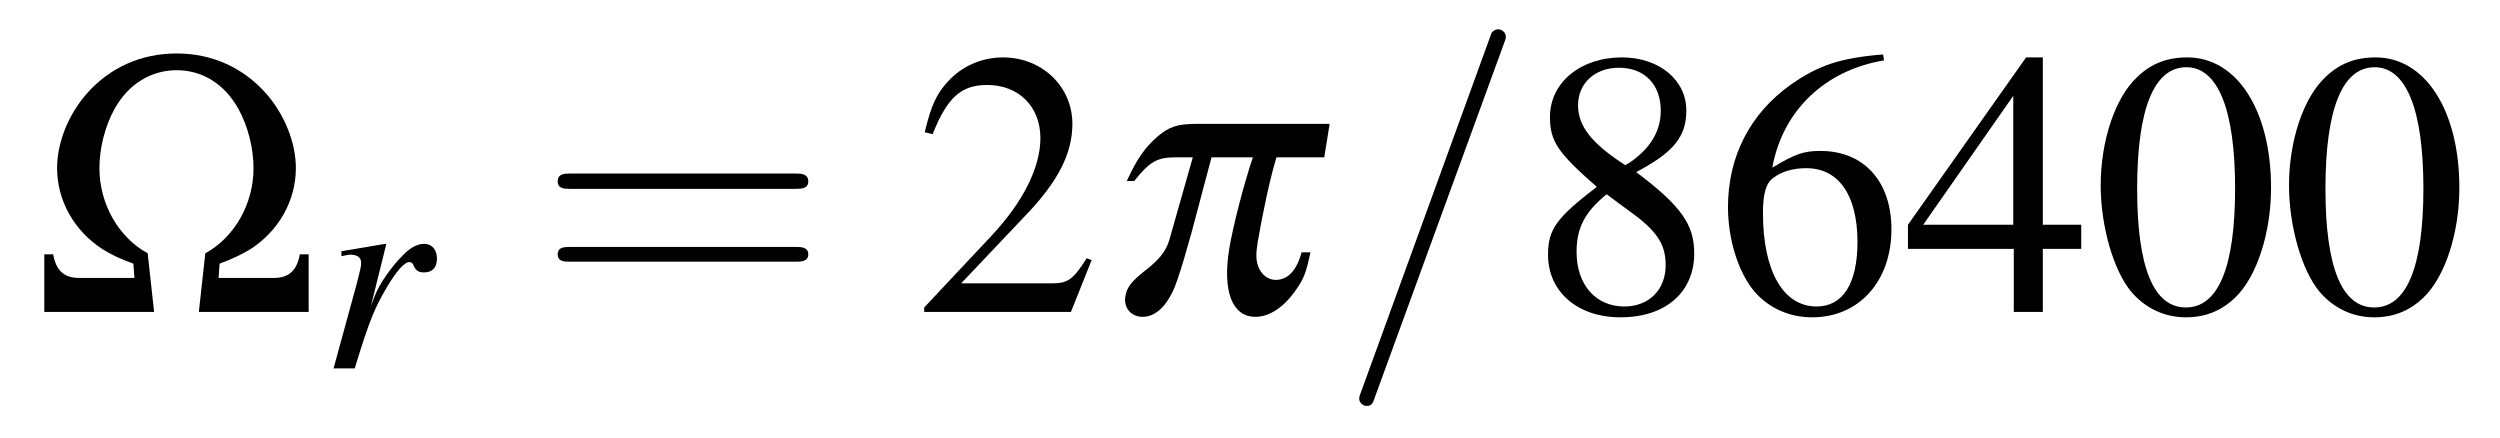 <?xml version="1.0" encoding="UTF-8"?>
<svg xmlns="http://www.w3.org/2000/svg" xmlns:xlink="http://www.w3.org/1999/xlink" viewBox="0 0 79.351 13.889" version="1.2">
<defs>
<g>
<symbol overflow="visible" id="glyph0-0">
<path style="stroke:none;" d=""/>
</symbol>
<symbol overflow="visible" id="glyph0-1">
<path style="stroke:none;" d="M 3.891 0 L 3.688 -1.859 C 2.75 -2.375 2.156 -3.438 2.156 -4.562 C 2.156 -5.188 2.328 -5.891 2.641 -6.453 C 3.078 -7.234 3.797 -7.672 4.609 -7.672 C 5.422 -7.672 6.125 -7.234 6.562 -6.453 C 6.875 -5.891 7.047 -5.188 7.047 -4.562 C 7.047 -3.438 6.453 -2.375 5.516 -1.859 L 5.312 0 L 8.797 0 L 8.797 -1.828 L 8.516 -1.828 C 8.422 -1.297 8.156 -1.078 7.688 -1.078 L 5.938 -1.078 L 5.969 -1.531 C 6.391 -1.688 6.641 -1.812 6.938 -1.984 C 7.844 -2.562 8.391 -3.531 8.391 -4.562 C 8.391 -5.359 8.047 -6.234 7.469 -6.906 C 6.734 -7.75 5.734 -8.203 4.609 -8.203 C 3.469 -8.203 2.469 -7.75 1.734 -6.906 C 1.156 -6.234 0.812 -5.359 0.812 -4.562 C 0.812 -3.531 1.359 -2.562 2.266 -1.984 C 2.547 -1.812 2.797 -1.688 3.234 -1.531 L 3.266 -1.078 L 1.516 -1.078 C 1.047 -1.078 0.781 -1.297 0.688 -1.828 L 0.406 -1.828 L 0.406 0 Z M 3.891 0 "/>
</symbol>
<symbol overflow="visible" id="glyph1-0">
<path style="stroke:none;" d=""/>
</symbol>
<symbol overflow="visible" id="glyph1-1">
<path style="stroke:none;" d="M 1.078 0 C 1.547 -1.531 1.703 -1.906 2.109 -2.594 C 2.406 -3.094 2.656 -3.375 2.812 -3.375 C 2.875 -3.375 2.922 -3.344 2.953 -3.25 C 3.031 -3.094 3.109 -3.047 3.281 -3.047 C 3.547 -3.047 3.688 -3.203 3.688 -3.484 C 3.688 -3.766 3.531 -3.953 3.281 -3.953 C 3.062 -3.953 2.828 -3.828 2.594 -3.578 C 2.219 -3.203 1.859 -2.672 1.719 -2.312 L 1.594 -1.984 L 2.078 -3.938 L 2.047 -3.953 C 1.391 -3.844 1.312 -3.828 0.656 -3.719 L 0.656 -3.562 C 0.875 -3.609 0.891 -3.609 0.953 -3.609 C 1.156 -3.609 1.281 -3.516 1.281 -3.359 C 1.281 -3.234 1.281 -3.234 1.125 -2.625 L 0.406 0 Z M 1.078 0 "/>
</symbol>
<symbol overflow="visible" id="glyph2-0">
<path style="stroke:none;" d=""/>
</symbol>
<symbol overflow="visible" id="glyph2-1">
<path style="stroke:none;" d="M 8.219 -3.906 C 8.391 -3.906 8.625 -3.906 8.625 -4.141 C 8.625 -4.391 8.391 -4.391 8.219 -4.391 L 1.062 -4.391 C 0.891 -4.391 0.672 -4.391 0.672 -4.141 C 0.672 -3.906 0.891 -3.906 1.078 -3.906 Z M 8.219 -1.594 C 8.391 -1.594 8.625 -1.594 8.625 -1.828 C 8.625 -2.062 8.391 -2.062 8.219 -2.062 L 1.078 -2.062 C 0.891 -2.062 0.672 -2.062 0.672 -1.828 C 0.672 -1.594 0.891 -1.594 1.062 -1.594 Z M 8.219 -1.594 "/>
</symbol>
<symbol overflow="visible" id="glyph3-0">
<path style="stroke:none;" d=""/>
</symbol>
<symbol overflow="visible" id="glyph3-1">
<path style="stroke:none;" d="M 5.672 -1.641 L 5.516 -1.703 C 5.078 -1.016 4.922 -0.906 4.391 -0.906 L 1.531 -0.906 L 3.531 -3.016 C 4.609 -4.125 5.062 -5.031 5.062 -5.969 C 5.062 -7.156 4.094 -8.078 2.859 -8.078 C 2.203 -8.078 1.578 -7.812 1.141 -7.344 C 0.75 -6.938 0.578 -6.547 0.375 -5.703 L 0.625 -5.641 C 1.094 -6.812 1.531 -7.203 2.359 -7.203 C 3.359 -7.203 4.047 -6.516 4.047 -5.516 C 4.047 -4.578 3.484 -3.469 2.484 -2.406 L 0.359 -0.141 L 0.359 0 L 5.016 0 Z M 5.672 -1.641 "/>
</symbol>
<symbol overflow="visible" id="glyph3-2">
<path style="stroke:none;" d="M 3.469 -4.438 C 4.656 -5.062 5.062 -5.562 5.062 -6.391 C 5.062 -7.359 4.203 -8.078 3.016 -8.078 C 1.703 -8.078 0.734 -7.281 0.734 -6.188 C 0.734 -5.422 0.969 -5.062 2.219 -3.969 C 0.938 -2.984 0.672 -2.625 0.672 -1.812 C 0.672 -0.641 1.609 0.172 2.969 0.172 C 4.406 0.172 5.312 -0.625 5.312 -1.859 C 5.312 -2.766 4.906 -3.359 3.469 -4.438 Z M 3.25 -3.203 C 4.125 -2.578 4.406 -2.156 4.406 -1.484 C 4.406 -0.703 3.875 -0.172 3.094 -0.172 C 2.188 -0.172 1.578 -0.859 1.578 -1.906 C 1.578 -2.672 1.844 -3.172 2.531 -3.734 Z M 3.125 -4.656 C 2.062 -5.344 1.625 -5.891 1.625 -6.562 C 1.625 -7.25 2.156 -7.75 2.922 -7.75 C 3.734 -7.75 4.25 -7.219 4.25 -6.391 C 4.25 -5.719 3.906 -5.172 3.234 -4.719 C 3.172 -4.688 3.172 -4.688 3.125 -4.656 Z M 3.125 -4.656 "/>
</symbol>
<symbol overflow="visible" id="glyph3-3">
<path style="stroke:none;" d="M 5.328 -8.172 C 3.969 -8.062 3.281 -7.828 2.406 -7.219 C 1.109 -6.297 0.406 -4.938 0.406 -3.328 C 0.406 -2.297 0.734 -1.25 1.25 -0.641 C 1.703 -0.125 2.344 0.172 3.078 0.172 C 4.562 0.172 5.594 -0.969 5.594 -2.625 C 5.594 -4.141 4.719 -5.109 3.344 -5.109 C 2.828 -5.109 2.562 -5.031 1.812 -4.578 C 2.141 -6.391 3.484 -7.672 5.359 -7.984 Z M 2.891 -4.562 C 3.922 -4.562 4.516 -3.703 4.516 -2.219 C 4.516 -0.891 4.047 -0.172 3.219 -0.172 C 2.156 -0.172 1.516 -1.297 1.516 -3.141 C 1.516 -3.75 1.609 -4.094 1.859 -4.266 C 2.109 -4.453 2.469 -4.562 2.891 -4.562 Z M 2.891 -4.562 "/>
</symbol>
<symbol overflow="visible" id="glyph3-4">
<path style="stroke:none;" d="M 5.641 -2.766 L 4.422 -2.766 L 4.422 -8.078 L 3.891 -8.078 L 0.141 -2.766 L 0.141 -2 L 3.5 -2 L 3.5 0 L 4.422 0 L 4.422 -2 L 5.641 -2 Z M 3.484 -2.766 L 0.625 -2.766 L 3.484 -6.859 Z M 3.484 -2.766 "/>
</symbol>
<symbol overflow="visible" id="glyph3-5">
<path style="stroke:none;" d="M 3.031 -8.078 C 2.375 -8.078 1.875 -7.875 1.438 -7.453 C 0.734 -6.797 0.281 -5.422 0.281 -4.016 C 0.281 -2.719 0.688 -1.312 1.25 -0.641 C 1.688 -0.125 2.297 0.172 2.984 0.172 C 3.594 0.172 4.109 -0.031 4.547 -0.453 C 5.234 -1.109 5.688 -2.5 5.688 -3.938 C 5.688 -6.391 4.609 -8.078 3.031 -8.078 Z M 3 -7.766 C 4 -7.766 4.547 -6.422 4.547 -3.922 C 4.547 -1.422 4.016 -0.141 2.984 -0.141 C 1.953 -0.141 1.438 -1.422 1.438 -3.906 C 1.438 -6.438 1.969 -7.766 3 -7.766 Z M 3 -7.766 "/>
</symbol>
<symbol overflow="visible" id="glyph4-0">
<path style="stroke:none;" d=""/>
</symbol>
<symbol overflow="visible" id="glyph4-1">
<path style="stroke:none;" d="M 1.047 -4.156 C 1.547 -4.781 1.781 -4.906 2.359 -4.906 L 2.906 -4.906 L 2.156 -2.266 C 2.047 -1.922 1.844 -1.656 1.375 -1.297 C 0.938 -0.953 0.812 -0.766 0.766 -0.5 C 0.703 -0.141 0.938 0.156 1.312 0.156 C 1.688 0.156 2.016 -0.125 2.266 -0.641 C 2.422 -0.938 2.781 -2.156 3.094 -3.375 L 3.5 -4.906 L 4.812 -4.906 C 4.5 -3.969 4.172 -2.672 4.062 -2 C 3.844 -0.656 4.156 0.156 4.891 0.156 C 5.359 0.156 5.828 -0.172 6.203 -0.734 C 6.438 -1.062 6.516 -1.297 6.641 -1.891 L 6.359 -1.891 C 6.203 -1.312 5.922 -1.016 5.531 -1.016 C 5.297 -1.016 5.078 -1.188 4.984 -1.438 C 4.906 -1.656 4.906 -1.844 4.969 -2.234 C 5.125 -3.141 5.359 -4.25 5.562 -4.906 L 7.078 -4.906 L 7.25 -5.969 L 3.078 -5.969 C 2.422 -5.969 2.172 -5.891 1.781 -5.562 C 1.391 -5.219 1.141 -4.875 0.812 -4.156 Z M 1.047 -4.156 "/>
</symbol>
<symbol overflow="visible" id="glyph5-0">
<path style="stroke:none;" d=""/>
</symbol>
<symbol overflow="visible" id="glyph5-1">
<path style="stroke:none;" d="M 5.25 -8.516 C 5.312 -8.672 5.312 -8.719 5.312 -8.719 C 5.312 -8.859 5.203 -8.969 5.062 -8.969 C 4.984 -8.969 4.906 -8.922 4.859 -8.859 L 0.719 2.531 C 0.656 2.688 0.656 2.734 0.656 2.75 C 0.656 2.875 0.766 2.984 0.891 2.984 C 1.047 2.984 1.094 2.906 1.156 2.703 Z M 5.25 -8.516 "/>
</symbol>
</g>
</defs>
<g id="surface1">
<g style="fill:rgb(0%,0%,0%);fill-opacity:1;">
  <use xlink:href="#glyph0-1" x="1" y="9.9"/>
</g>
<g style="fill:rgb(0%,0%,0%);fill-opacity:1;">
  <use xlink:href="#glyph1-1" x="10.181" y="11.693"/>
</g>
<g style="fill:rgb(0%,0%,0%);fill-opacity:1;">
  <use xlink:href="#glyph2-1" x="17.03" y="9.9"/>
</g>
<g style="fill:rgb(0%,0%,0%);fill-opacity:1;">
  <use xlink:href="#glyph3-1" x="28.976" y="9.9"/>
</g>
<g style="fill:rgb(0%,0%,0%);fill-opacity:1;">
  <use xlink:href="#glyph4-1" x="34.954" y="9.9"/>
</g>
<g style="fill:rgb(0%,0%,0%);fill-opacity:1;">
  <use xlink:href="#glyph5-1" x="42.485" y="9.9"/>
</g>
<g style="fill:rgb(0%,0%,0%);fill-opacity:1;">
  <use xlink:href="#glyph3-2" x="48.463" y="9.9"/>
  <use xlink:href="#glyph3-3" x="54.441" y="9.9"/>
  <use xlink:href="#glyph3-4" x="60.418" y="9.9"/>
  <use xlink:href="#glyph3-5" x="66.396" y="9.9"/>
  <use xlink:href="#glyph3-5" x="72.373" y="9.9"/>
</g>
</g>
</svg>
